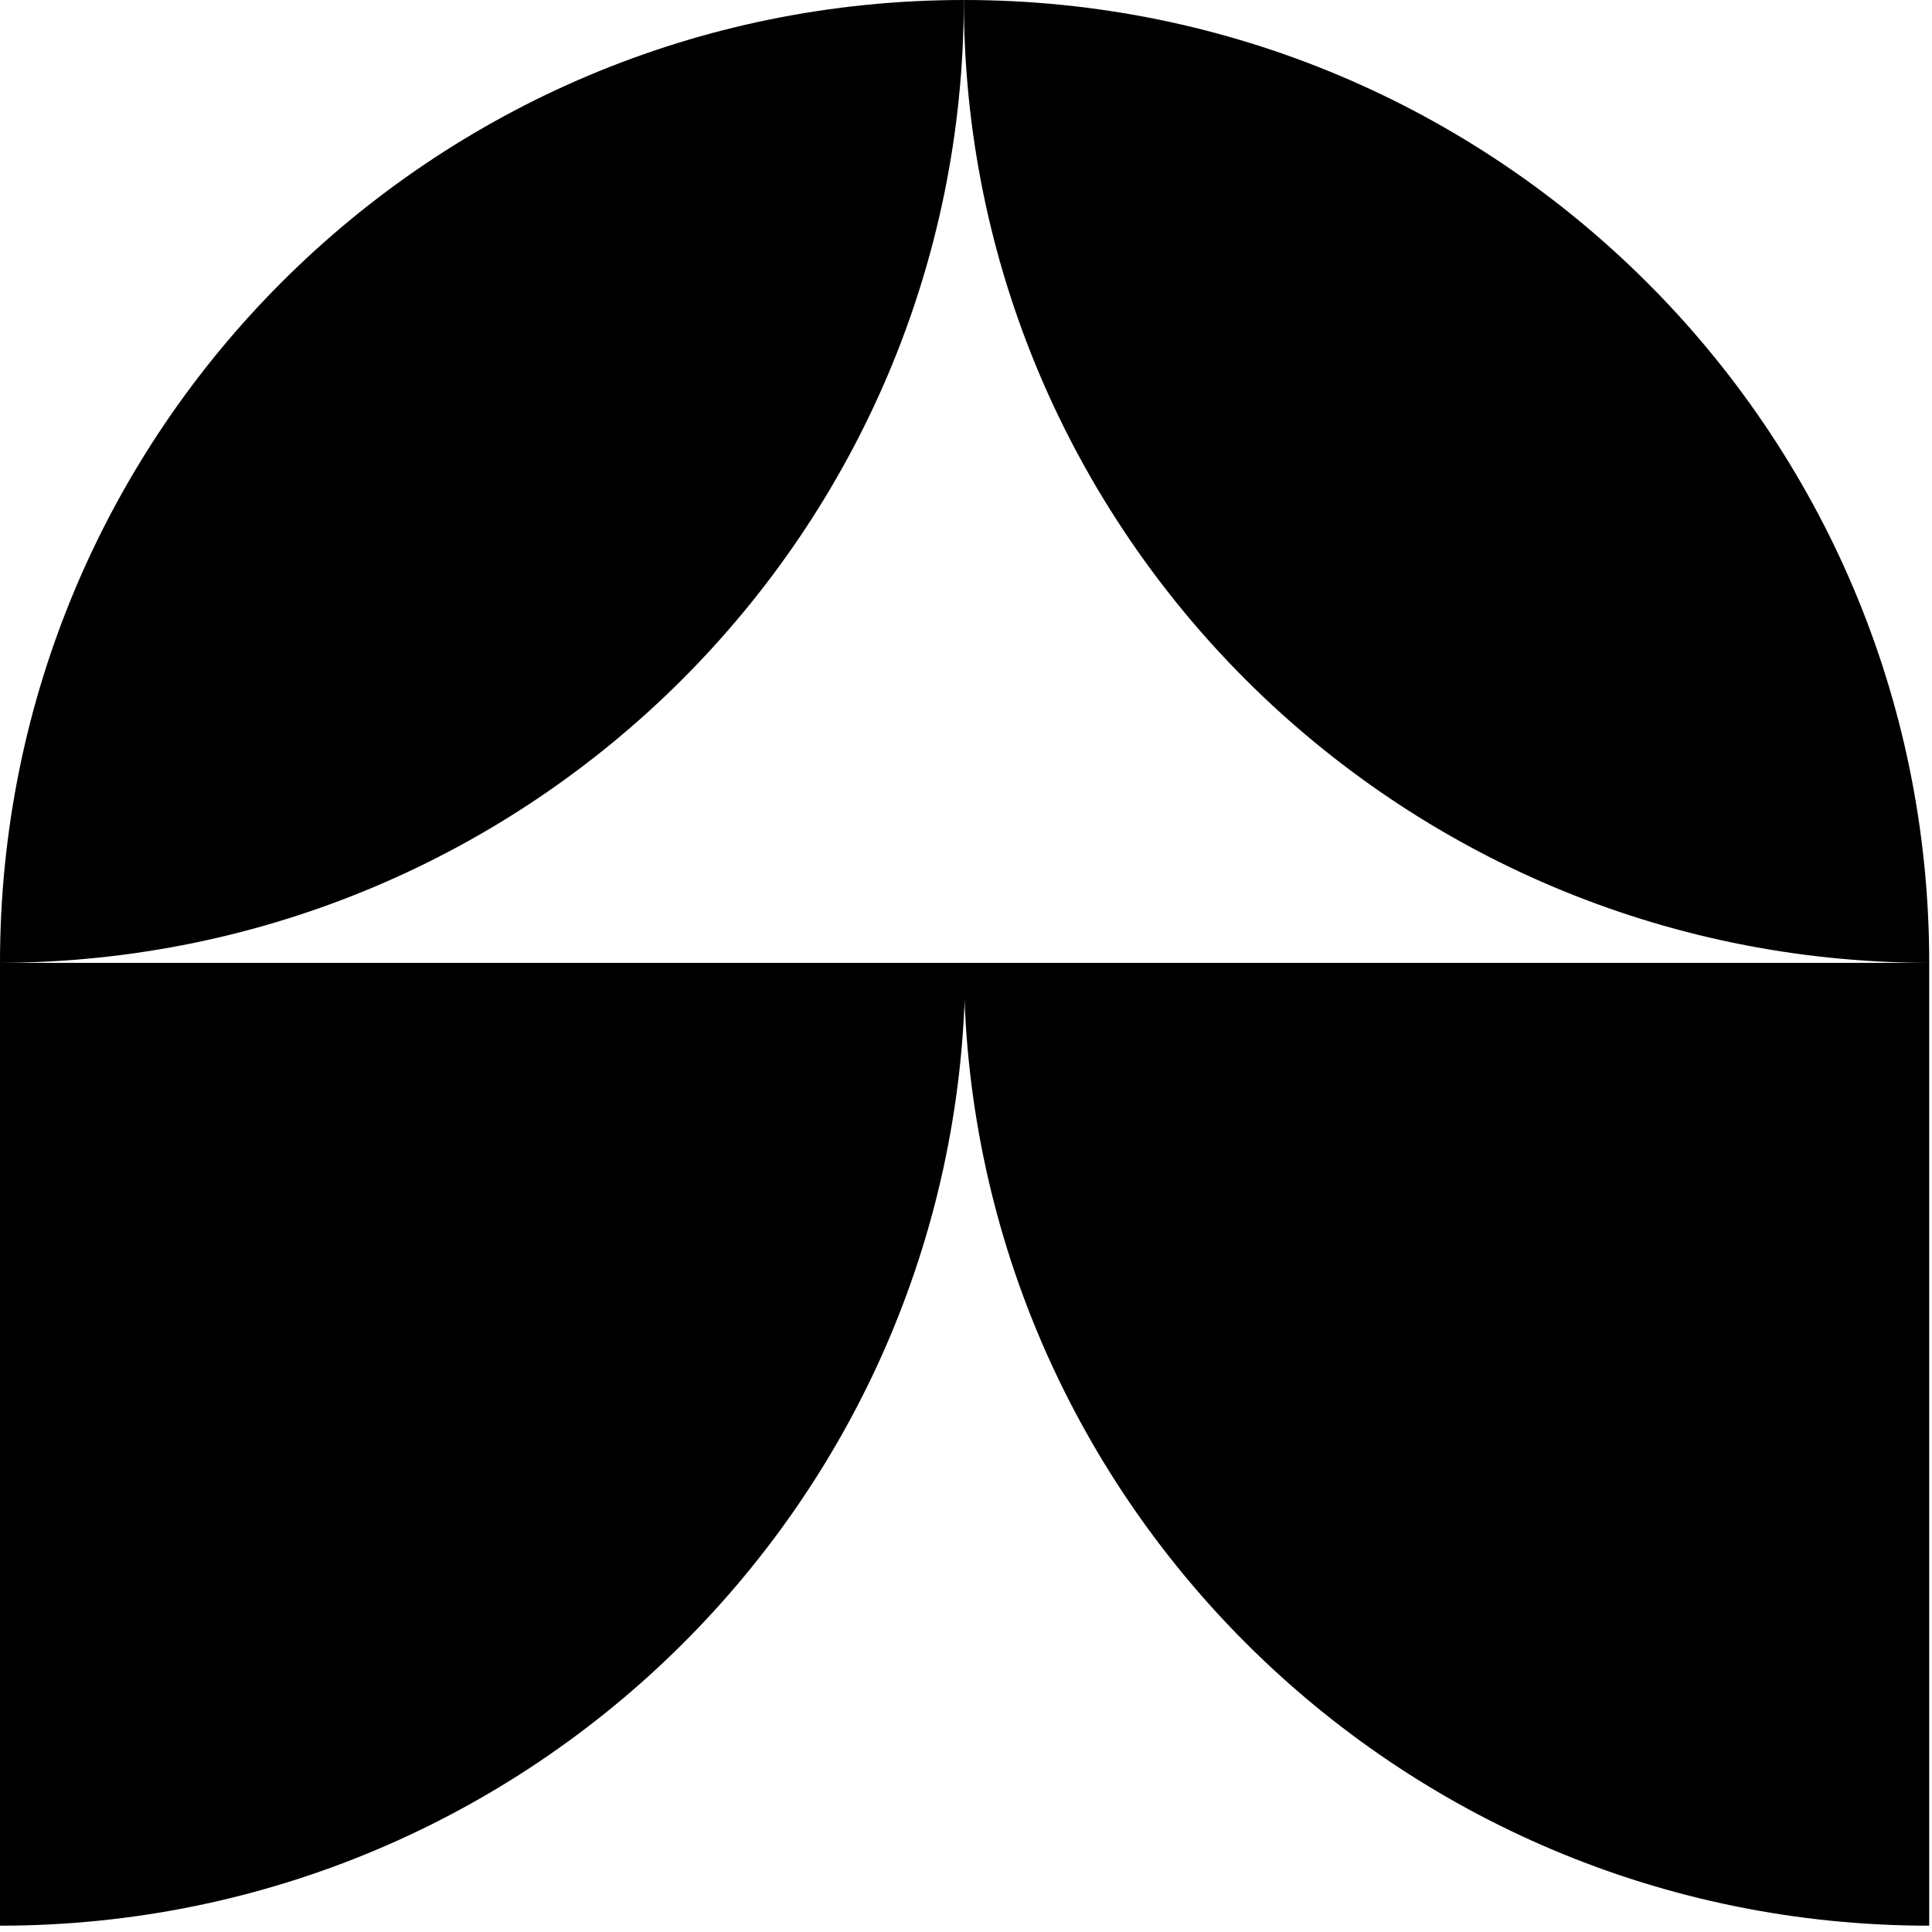 <svg width="82" height="82" viewBox="0 0 82 82" fill="none" xmlns="http://www.w3.org/2000/svg">
<path d="M40.908 0C18.305 0 0 18.256 0 40.866V81.732C22.604 81.732 40.973 63.475 40.973 40.866H0C22.604 40.801 40.908 22.544 40.908 0Z" fill="black"/>
<path d="M40.908 0C40.908 22.544 59.213 40.801 81.817 40.866H40.908C40.908 63.41 59.213 81.732 81.882 81.732V40.866C81.882 18.256 63.512 0 40.908 0Z" fill="black"/>
</svg>
